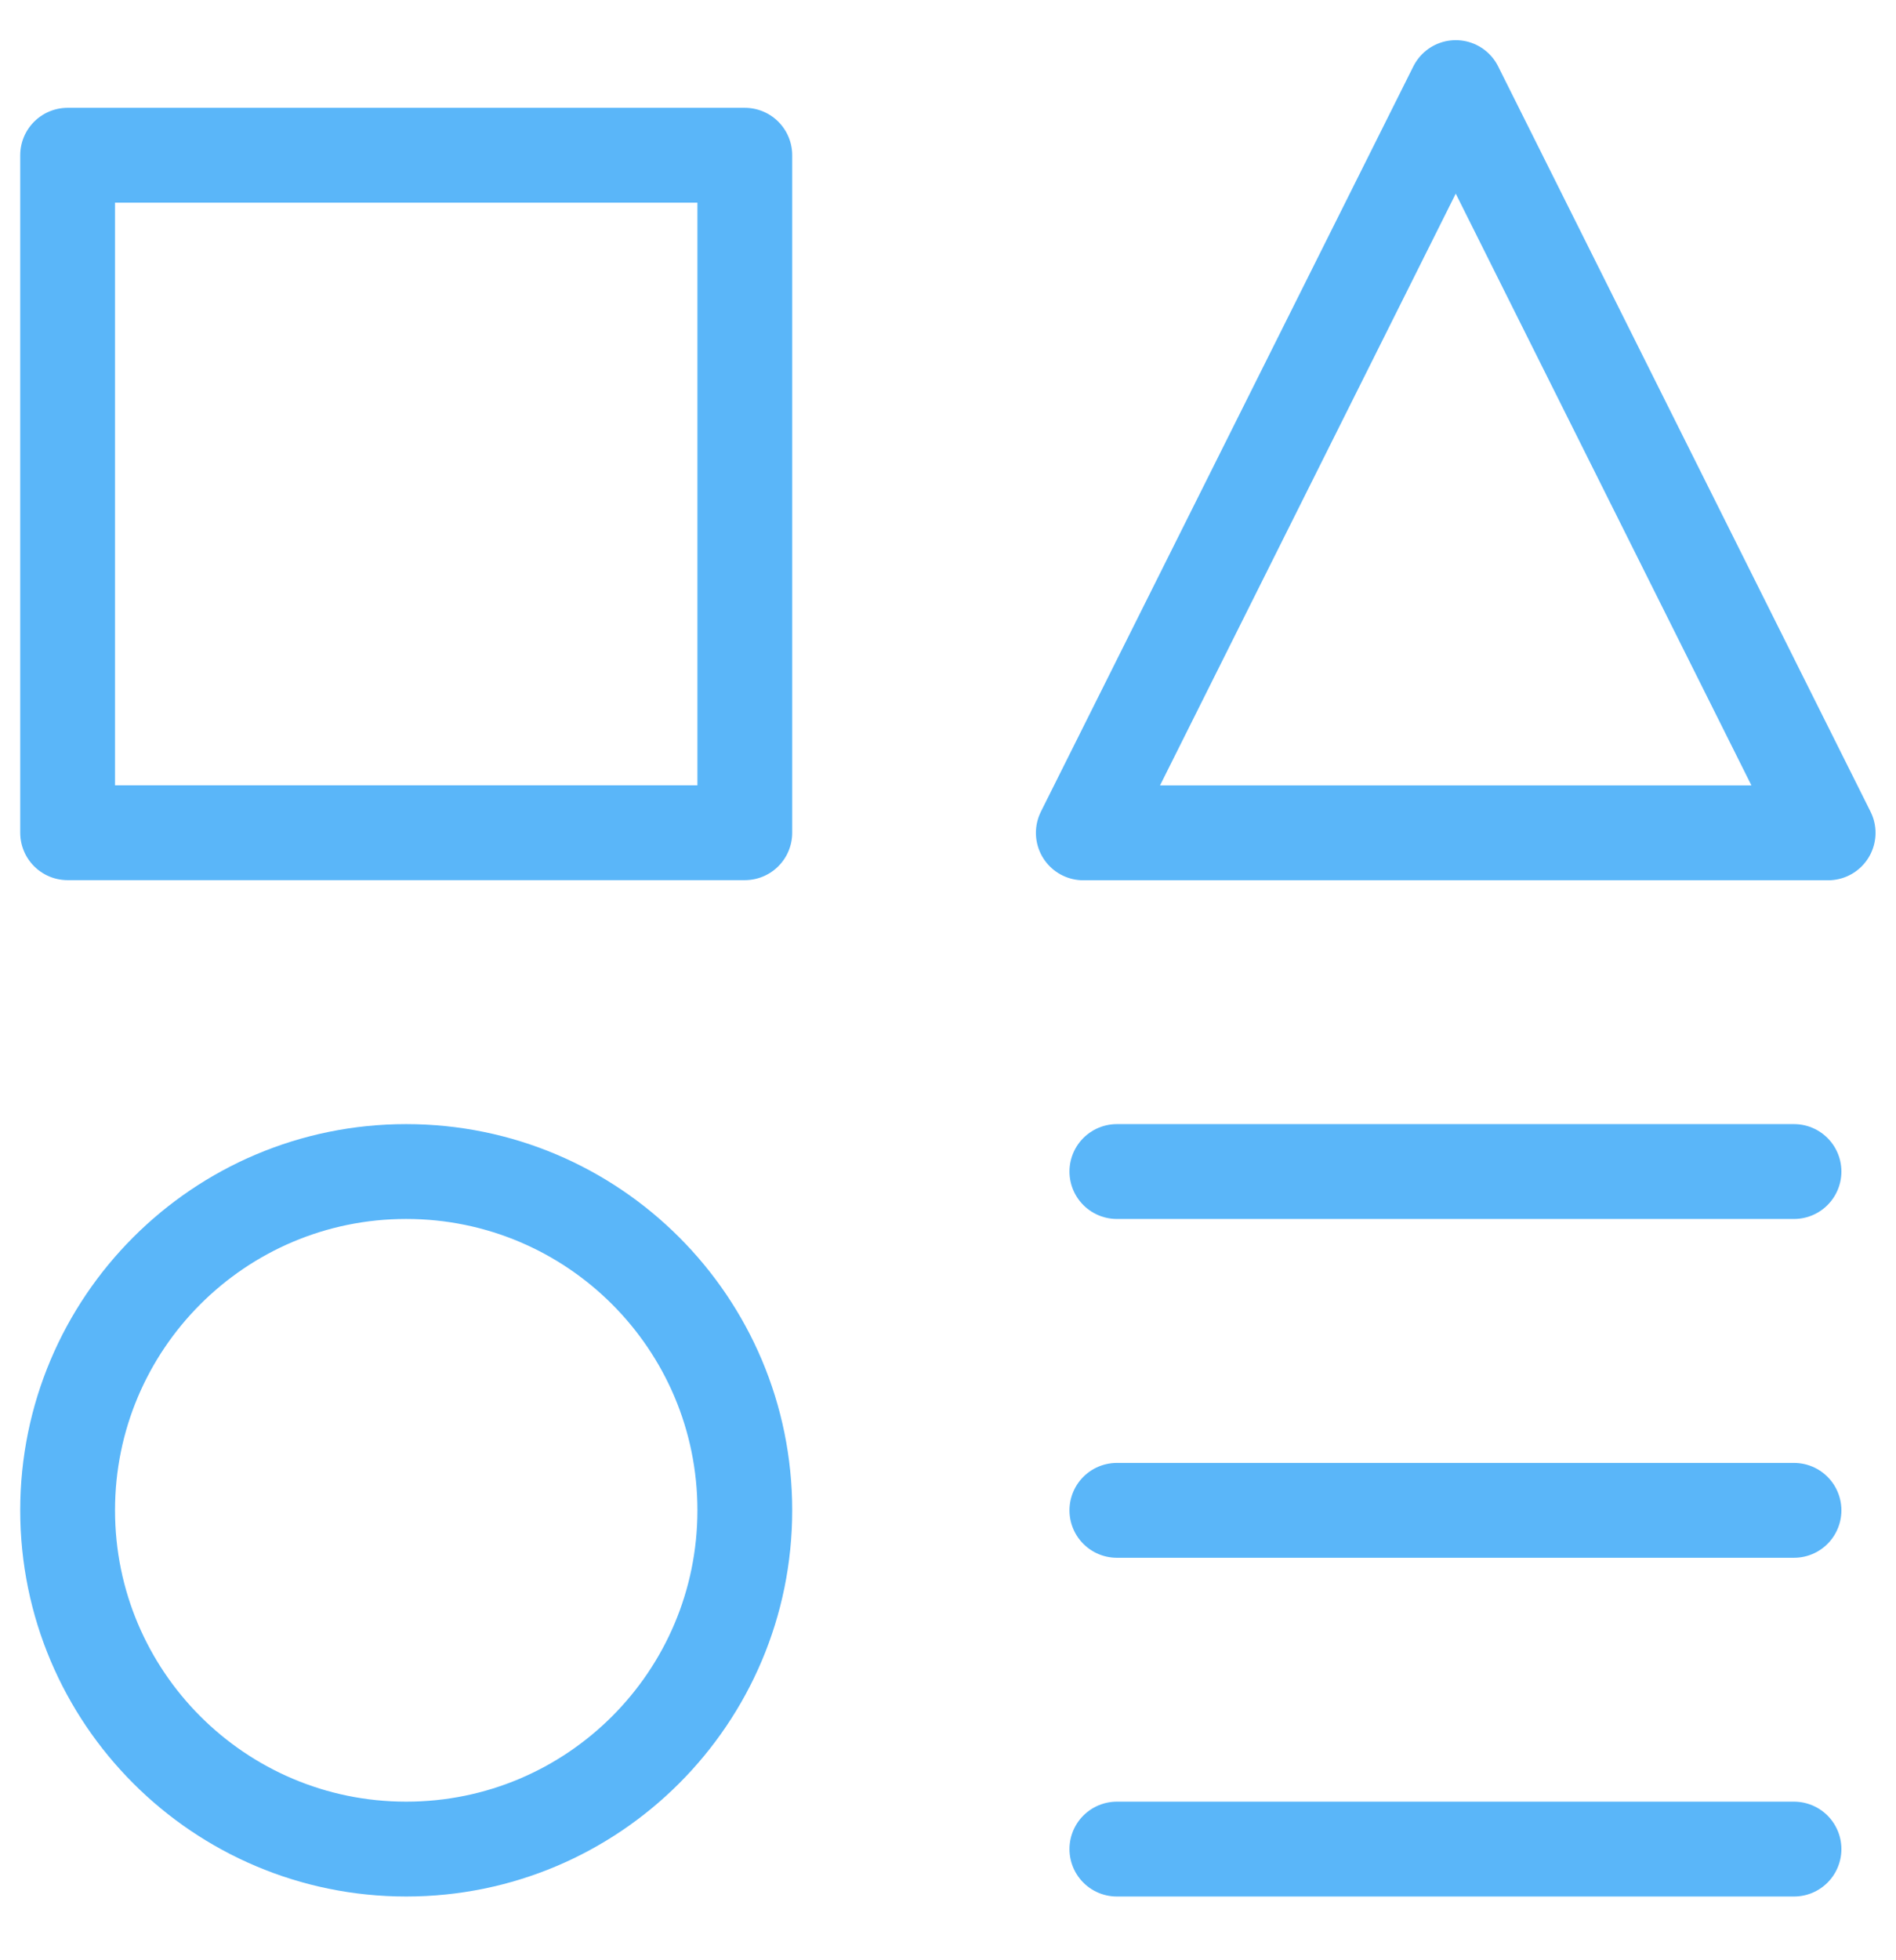 <svg width="30" height="31" viewBox="0 0 30 31" fill="none" xmlns="http://www.w3.org/2000/svg">
<g clip-path="url(#clip0_1738_1377)">
<path d="M11.785 2.455H1.07V13.169H11.785V2.455Z" stroke="#5ab6f9" stroke-width="1.5" stroke-linecap="round" stroke-linejoin="round"/>
<path d="M28.386 29.242H17.672" stroke="#5ab6f9" stroke-width="1.5" stroke-linecap="round" stroke-linejoin="round"/>
<path d="M17.672 18.527H28.386" stroke="#5ab6f9" stroke-width="1.5" stroke-linecap="round" stroke-linejoin="round"/>
<path d="M17.672 23.885H28.386" stroke="#5ab6f9" stroke-width="1.5" stroke-linecap="round" stroke-linejoin="round"/>
<path d="M28.926 13.171H17.141L23.034 1.385L28.926 13.171Z" stroke="#5ab6f9" stroke-width="1.5" stroke-linecap="round" stroke-linejoin="round"/>
<path d="M6.427 29.242C9.386 29.242 11.785 26.843 11.785 23.884C11.785 20.926 9.386 18.527 6.427 18.527C3.469 18.527 1.07 20.926 1.07 23.884C1.07 26.843 3.469 29.242 6.427 29.242Z" stroke="#5ab6f9" stroke-width="1.5" stroke-linecap="round" stroke-linejoin="round"/>
</g>
<defs>
<clipPath id="clip0_1738_1377">
<rect width="30" height="30" fill="white" transform="translate(0 0.312)"/>
</clipPath>
</defs>
</svg>
